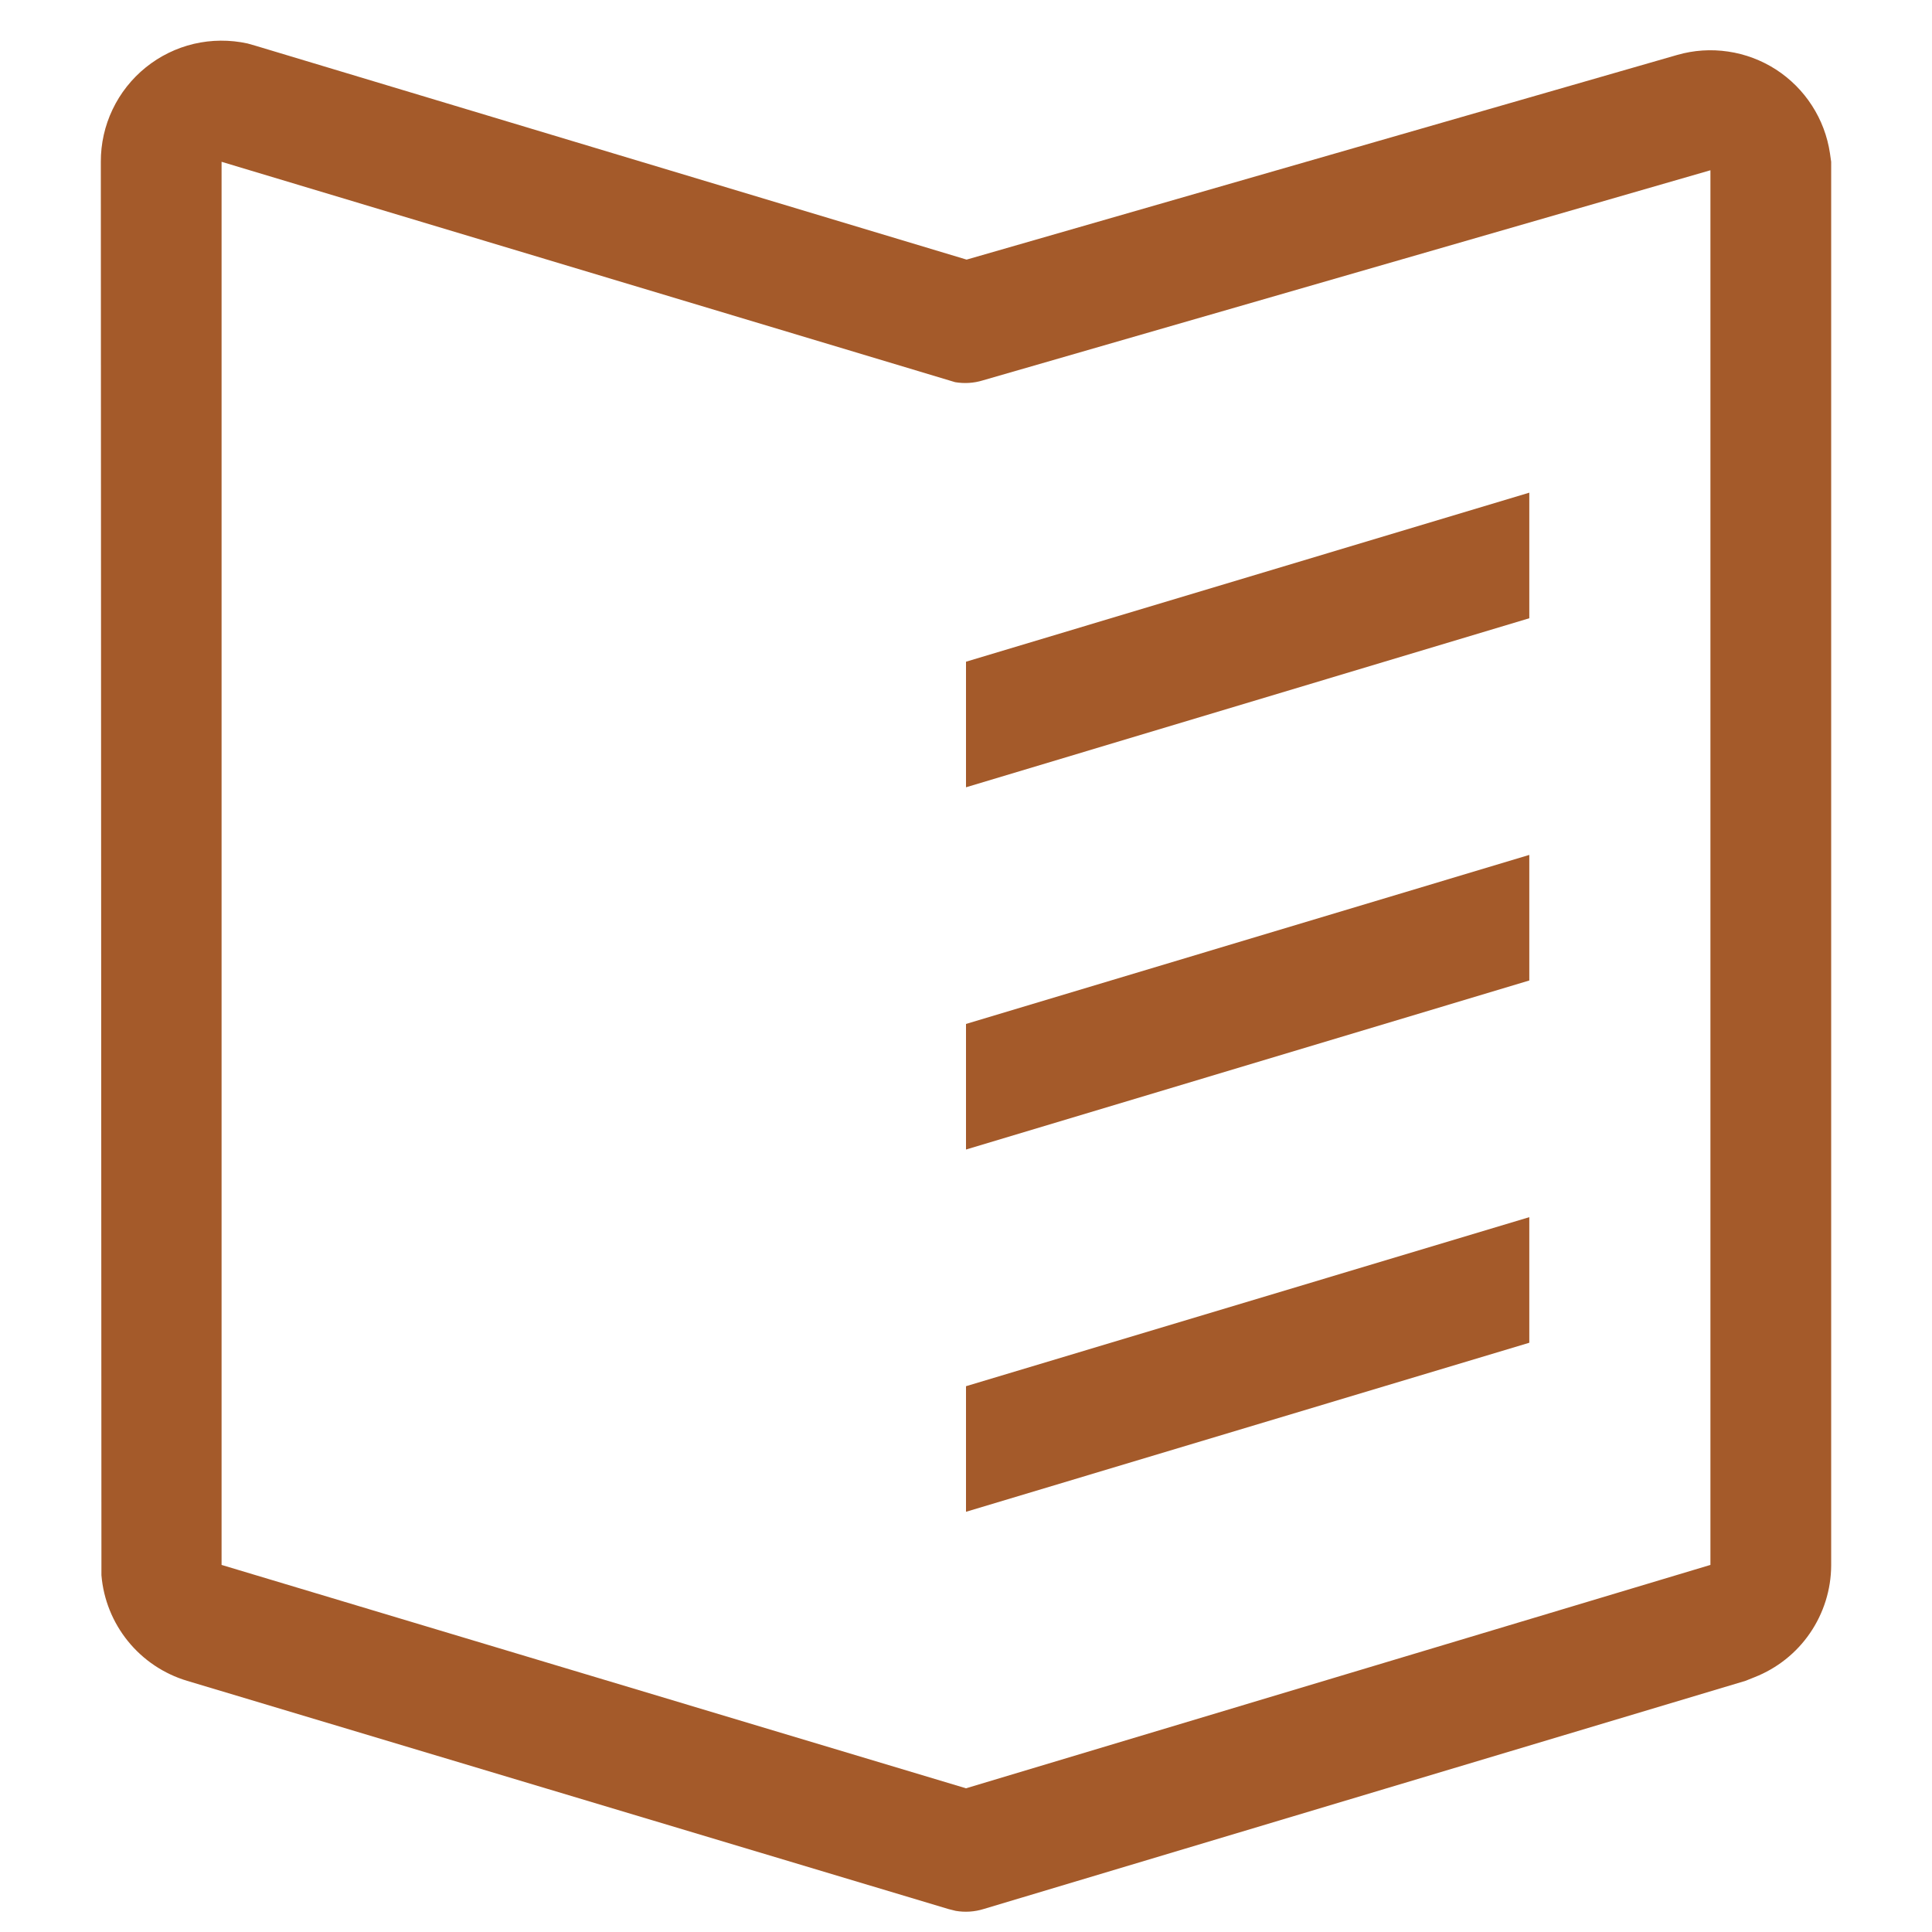 <svg width="32" height="32" viewBox="0 0 32 32" fill="none" xmlns="http://www.w3.org/2000/svg">
<path d="M1.67 2.68C1.669 2.38 1.735 2.084 1.864 1.814C1.993 1.543 2.181 1.305 2.414 1.117C2.648 0.928 2.92 0.795 3.212 0.726C3.504 0.658 3.807 0.656 4.1 0.72L4.24 0.76L16.01 4.3L27.78 0.91C28.054 0.831 28.341 0.812 28.623 0.854C28.905 0.895 29.175 0.997 29.415 1.151C29.654 1.306 29.858 1.509 30.012 1.749C30.167 1.988 30.268 2.258 30.31 2.54L30.33 2.68V25.93C30.328 26.33 30.205 26.72 29.979 27.05C29.753 27.38 29.432 27.634 29.06 27.78L28.91 27.84L16.29 31.62C16.141 31.666 15.984 31.676 15.83 31.65L15.71 31.62L3.1 27.84C2.715 27.725 2.373 27.496 2.12 27.184C1.867 26.872 1.713 26.491 1.68 26.09V25.92L1.67 2.68ZM3.67 2.68V25.92L16 29.62L28.33 25.92V2.82L16.28 6.3C16.131 6.346 15.974 6.356 15.82 6.33L15.72 6.3L3.67 2.68ZM25.33 20.16V22.24L16 25.04V22.96L25.33 20.16ZM25.33 14.16V16.24L16 19.04V16.96L25.33 14.16ZM25.33 8.16V10.24L16 13.04V10.96L25.33 8.16Z" fill="#A45A2A"/>
</svg>

